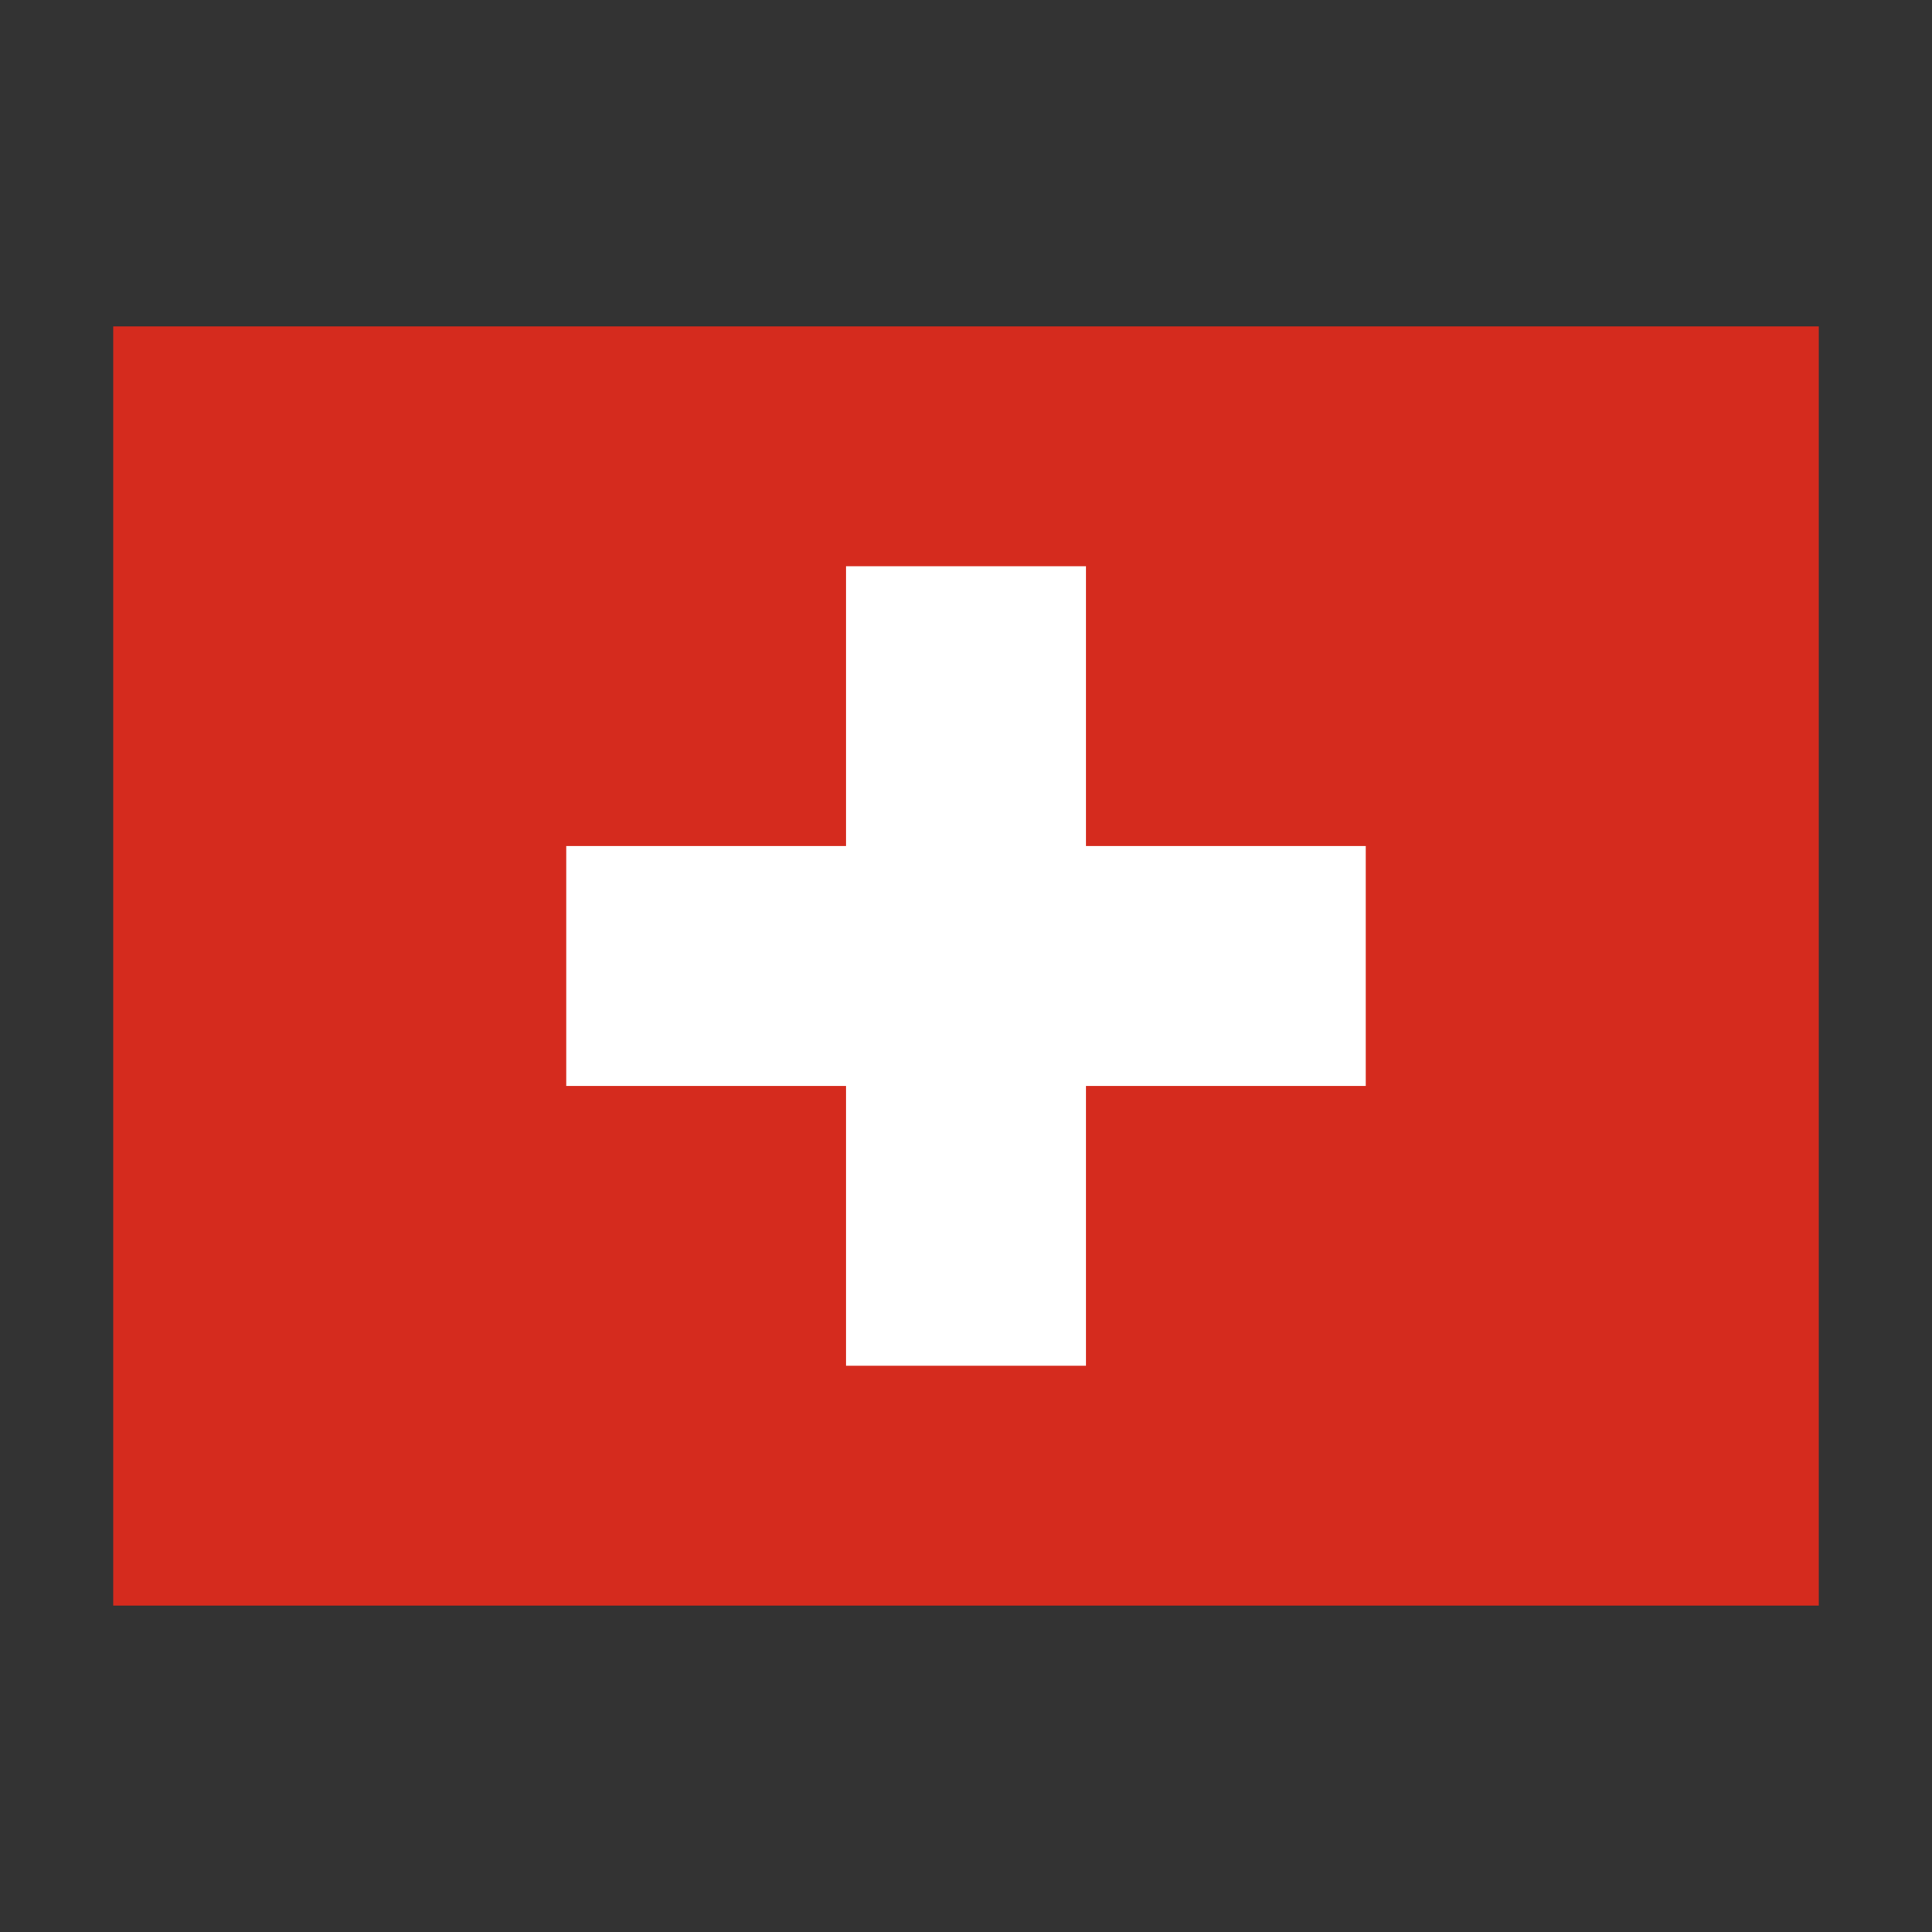 <svg xmlns="http://www.w3.org/2000/svg" data-name="Layer 1" viewBox="0 0 128 128"><rect x="0" y="0" width="128" height="128" fill="#333333" stroke="none"/><path fill="#d52b1e" fill-rule="evenodd" d="M7.5,21.625h113v84.75H7.5Z"/><polygon fill="#fff" fill-rule="evenodd" points="90.484 56.054 71.945 56.054 71.945 37.515 56.055 37.515 56.055 56.054 37.516 56.054 37.516 71.944 56.055 71.944 56.055 90.483 71.945 90.483 71.945 71.944 90.484 71.944 90.484 56.054"/></svg>